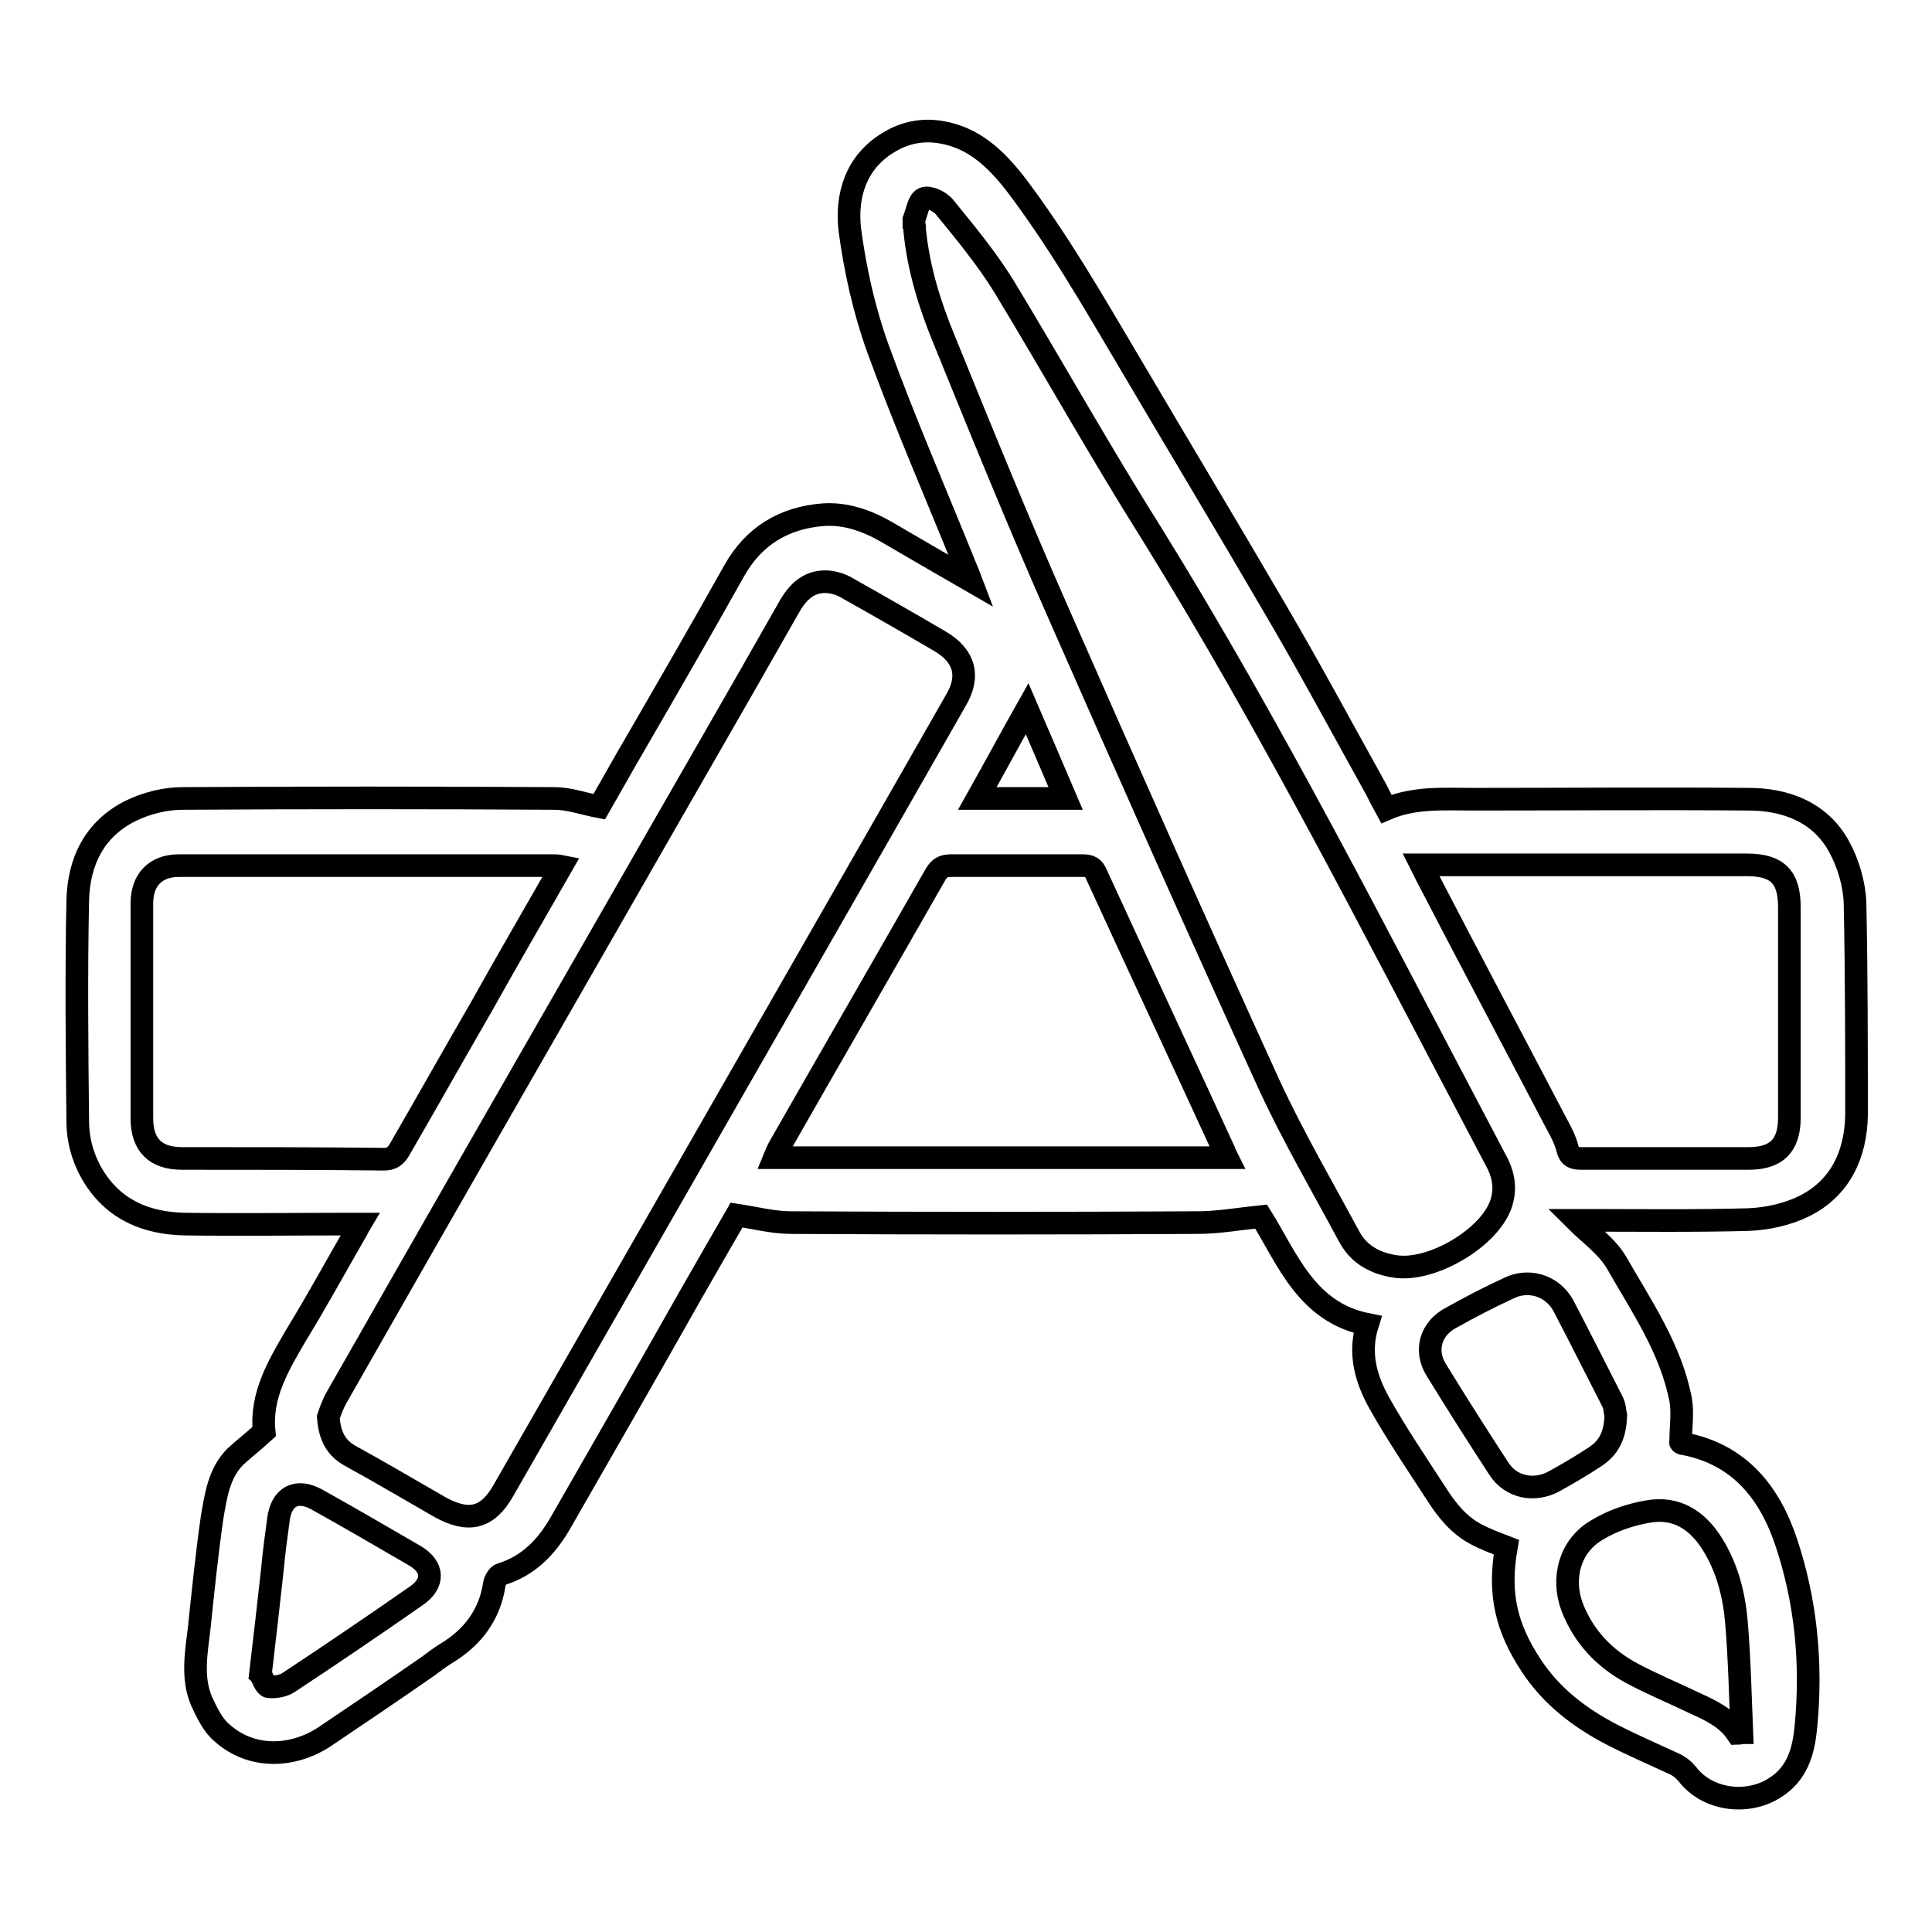 <?xml version="1.0" encoding="utf-8"?>
<!-- Svg Vector Icons : http://www.onlinewebfonts.com/icon -->
<!DOCTYPE svg PUBLIC "-//W3C//DTD SVG 1.1//EN" "http://www.w3.org/Graphics/SVG/1.1/DTD/svg11.dtd">
<svg version="1.1" xmlns="http://www.w3.org/2000/svg" xmlns:xlink="http://www.w3.org/1999/xlink" x="0px" y="0px" viewBox="0 0 256 256" enable-background="new 0 0 256 256" xml:space="preserve">
<g><g><path stroke-width="3" fill-opacity="0" stroke="#000000"  d="M245.8,119.6c-0.1-2.5-0.9-5.2-2.1-7.4c-2.5-4.6-7.1-6.3-12-6.3c-12.2-0.1-24.3,0-36.5,0c-3.9,0-7.8-0.3-11.5,1.3c-0.5-0.9-0.9-1.7-1.3-2.5c-4.5-8.1-8.9-16.3-13.6-24.3c-6.3-10.8-12.8-21.6-19.1-32.3c-4.8-8.1-9.5-16.3-15.2-23.8c-2.6-3.3-5.5-6.1-9.9-6.8c-2.5-0.4-4.8,0.1-6.9,1.4c-4.3,2.6-5.6,7-5.1,11.5c0.7,5.3,1.9,10.7,3.7,15.7c3.6,9.9,7.8,19.5,11.7,29.2c0.2,0.5,0.4,0.9,0.7,1.7c-4-2.3-7.6-4.4-11.2-6.5c-2.6-1.5-5.4-2.5-8.4-2.3c-5.2,0.4-9.2,2.8-11.8,7.4c-4.3,7.7-8.7,15.3-13.1,22.9c-1.7,2.9-3.3,5.8-4.8,8.4c-2.1-0.4-4-1.1-5.9-1.1c-16.4-0.1-32.9-0.1-49.3,0c-2.3,0-4.7,0.6-6.8,1.6c-4.9,2.4-7,6.8-7.1,12c-0.2,9.7-0.1,19.4,0,29.1c0,2.6,0.7,5.1,2.1,7.4c2.8,4.5,7.1,6.2,12.1,6.3c7.1,0.1,14.3,0,21.4,0c0.5,0,1,0,1.8,0c-0.3,0.5-0.4,0.8-0.6,1.1c-2.6,4.5-5.1,9.1-7.8,13.5c-2.4,4.1-4.8,8.1-4.3,12.9c-1.3,1.2-2.6,2.2-3.8,3.3c-2.2,2.2-2.6,5.2-3.1,8.1c-0.7,4.9-1.2,9.8-1.7,14.6c-0.4,3.3-1,6.6,0.3,9.7c0.7,1.5,1.5,3.2,2.7,4.2c3.9,3.5,9.3,3.3,13.5,0.6c4.6-3.1,9.2-6.2,13.8-9.4c0.8-0.6,1.6-1.2,2.4-1.7c3.5-2.1,5.8-5.1,6.4-9.2c0.1-0.5,0.5-1.2,0.9-1.3c3.6-1.1,6-3.6,7.8-6.7c5.8-10.1,11.6-20.2,17.3-30.3c2.1-3.7,4.2-7.3,6.1-10.6c2.6,0.4,4.9,1,7.2,1c18,0.1,35.9,0.1,53.9,0c2.7,0,5.5-0.5,8.4-0.8c3.5,5.6,6,12.7,14.1,14.3c-1.2,3.8-0.2,7.2,1.5,10.3c2.3,4.1,5,8.1,7.6,12.1c1.4,2.2,3,4.2,5.3,5.4c1.3,0.7,2.7,1.2,4,1.7c-1.1,6.2,0,10.7,3.3,15.7c2.7,4.1,6.4,6.9,10.6,9.1c2.7,1.4,5.5,2.6,8.3,3.9c0.7,0.3,1.3,0.8,1.8,1.4c2.6,3.4,7.8,4.1,11.4,1.9c3.2-1.9,4-5,4.3-8.3c0.8-8.3,0-16.5-2.6-24.3c-2.2-6.6-6.2-11.7-13.6-13.1c-0.3,0-0.5-0.2-0.4-0.2c0-2,0.3-3.9,0-5.6c-1.3-6.8-5.2-12.4-8.5-18.2c-1.3-2.2-3.6-3.8-5.4-5.6c0.2,0,0.7,0,1.3,0c7.2,0,14.4,0.1,21.6-0.1c2.5-0.1,5.2-0.7,7.4-1.8c4.8-2.4,6.8-6.9,6.9-12C246,138.9,246,129.2,245.8,119.6z M24.1,153.5c-3.5,0-5.3-1.8-5.3-5.3c0-9.5,0-19,0-28.5c0-3.1,1.8-5,4.9-5c16.5,0,33,0,49.6,0c0.3,0,0.6,0,1.1,0.1c-3.6,6.3-7.1,12.3-10.5,18.4c-3.7,6.4-7.3,12.8-11,19.2c-0.5,0.8-1,1.2-2,1.2C42,153.5,33.1,153.5,24.1,153.5z M55.1,211.5c-5.6,3.9-11.2,7.7-16.8,11.4c-0.7,0.5-1.9,0.7-2.7,0.6c-0.5-0.1-0.8-1.3-1.1-1.6c0.6-5,1.1-9.5,1.6-14c0.2-2.2,0.5-4.4,0.8-6.6c0.4-3,2.4-4.1,5.1-2.6c4.3,2.4,8.6,4.9,12.9,7.4C57.5,207.6,57.6,209.8,55.1,211.5z M92.2,153c-8.5,14.8-17,29.7-25.5,44.5c-2.1,3.7-4.6,4.3-8.4,2.2c-4-2.3-7.9-4.6-11.9-6.8c-1.8-1-2.7-2.5-2.9-5.1c0.2-0.6,0.6-1.8,1.2-2.8c12.7-22.3,25.5-44.6,38.3-66.9c7.2-12.6,14.5-25.2,21.7-37.9c1.2-2,2.7-3.3,5.1-3.1c0.9,0.1,1.8,0.4,2.6,0.9c4.1,2.3,8.1,4.6,12.2,7c3.2,1.9,4,4.6,2,7.9C115.2,112.9,103.7,132.9,92.2,153z M102.6,153.4c0.2-0.5,0.4-0.9,0.6-1.3c6.9-12.1,13.9-24.2,20.8-36.3c0.5-0.8,1-1.1,2-1.1c5.8,0,11.6,0,17.4,0c1,0,1.5,0.2,1.9,1.2c5.6,12.2,11.3,24.4,16.9,36.6c0.1,0.3,0.2,0.5,0.4,0.9C142.5,153.4,122.6,153.4,102.6,153.4z M129.5,105.8c2.3-4.1,4.4-8,6.6-11.9c1.6,3.7,3.3,7.7,5.1,11.9C137.2,105.8,133.5,105.8,129.5,105.8z M184.8,167.8c-2.5-0.4-4.7-1.5-6-3.9c-3.6-6.7-7.4-13.2-10.6-20.1c-9.4-20.6-18.6-41.3-27.7-62c-5.4-12.2-10.4-24.5-15.4-36.8c-1.9-4.6-3.4-9.4-3.9-14.5c0-0.3,0-0.7-0.1-0.8c0-0.3,0-0.5,0-0.6c0.4-1,0.6-2.5,1.3-2.8c0.7-0.3,2.2,0.4,2.8,1.2c2.7,3.3,5.5,6.7,7.8,10.4c6.6,10.9,12.8,22,19.6,32.8c16,25.8,29.7,52.9,43.9,79.8c0.7,1.3,1.3,2.5,2,3.8c0.8,1.7,1,3.4,0.4,5.2C197.4,164,189.7,168.6,184.8,167.8z M218.3,200.3c3.8-0.7,6.6,1.1,8.6,4.3c2,3.2,2.9,6.8,3.2,10.5c0.4,4.8,0.5,9.7,0.7,14.5c-0.2,0-0.4,0.1-0.6,0.1c-1.4-2.1-3.6-3.1-5.8-4.1c-2.7-1.3-5.6-2.5-8.2-3.9c-3.7-2-6.4-4.9-7.9-8.8c-1.4-3.8-0.3-8,3.2-10.1C213.6,201.5,216,200.7,218.3,200.3z M213.6,185.6c0.4,0.7,0.4,1.6,0.5,2c-0.1,2.6-0.9,4.2-2.7,5.4c-1.8,1.2-3.7,2.3-5.5,3.3c-2.6,1.4-5.7,0.8-7.3-1.7c-2.8-4.3-5.6-8.7-8.3-13.1c-1.6-2.6-0.7-5.5,2-6.9c2.5-1.4,5-2.7,7.6-3.9c2.6-1.3,5.7-0.4,7.2,2.2C209.3,177.1,211.4,181.3,213.6,185.6z M237.1,148.1c0,3.7-1.7,5.4-5.4,5.4c-7.4,0-14.8,0-22.1,0c-1,0-1.6-0.1-1.9-1.3c-0.3-1.2-0.9-2.3-1.5-3.4c-5.7-10.9-11.5-21.8-17.2-32.8c-0.2-0.4-0.4-0.8-0.7-1.4c0.8,0,1.3,0,1.7,0c13.8,0,27.7,0,41.5,0c4,0,5.6,1.6,5.6,5.6C237.1,129.6,237.1,138.8,237.1,148.1z"/></g></g>
</svg>